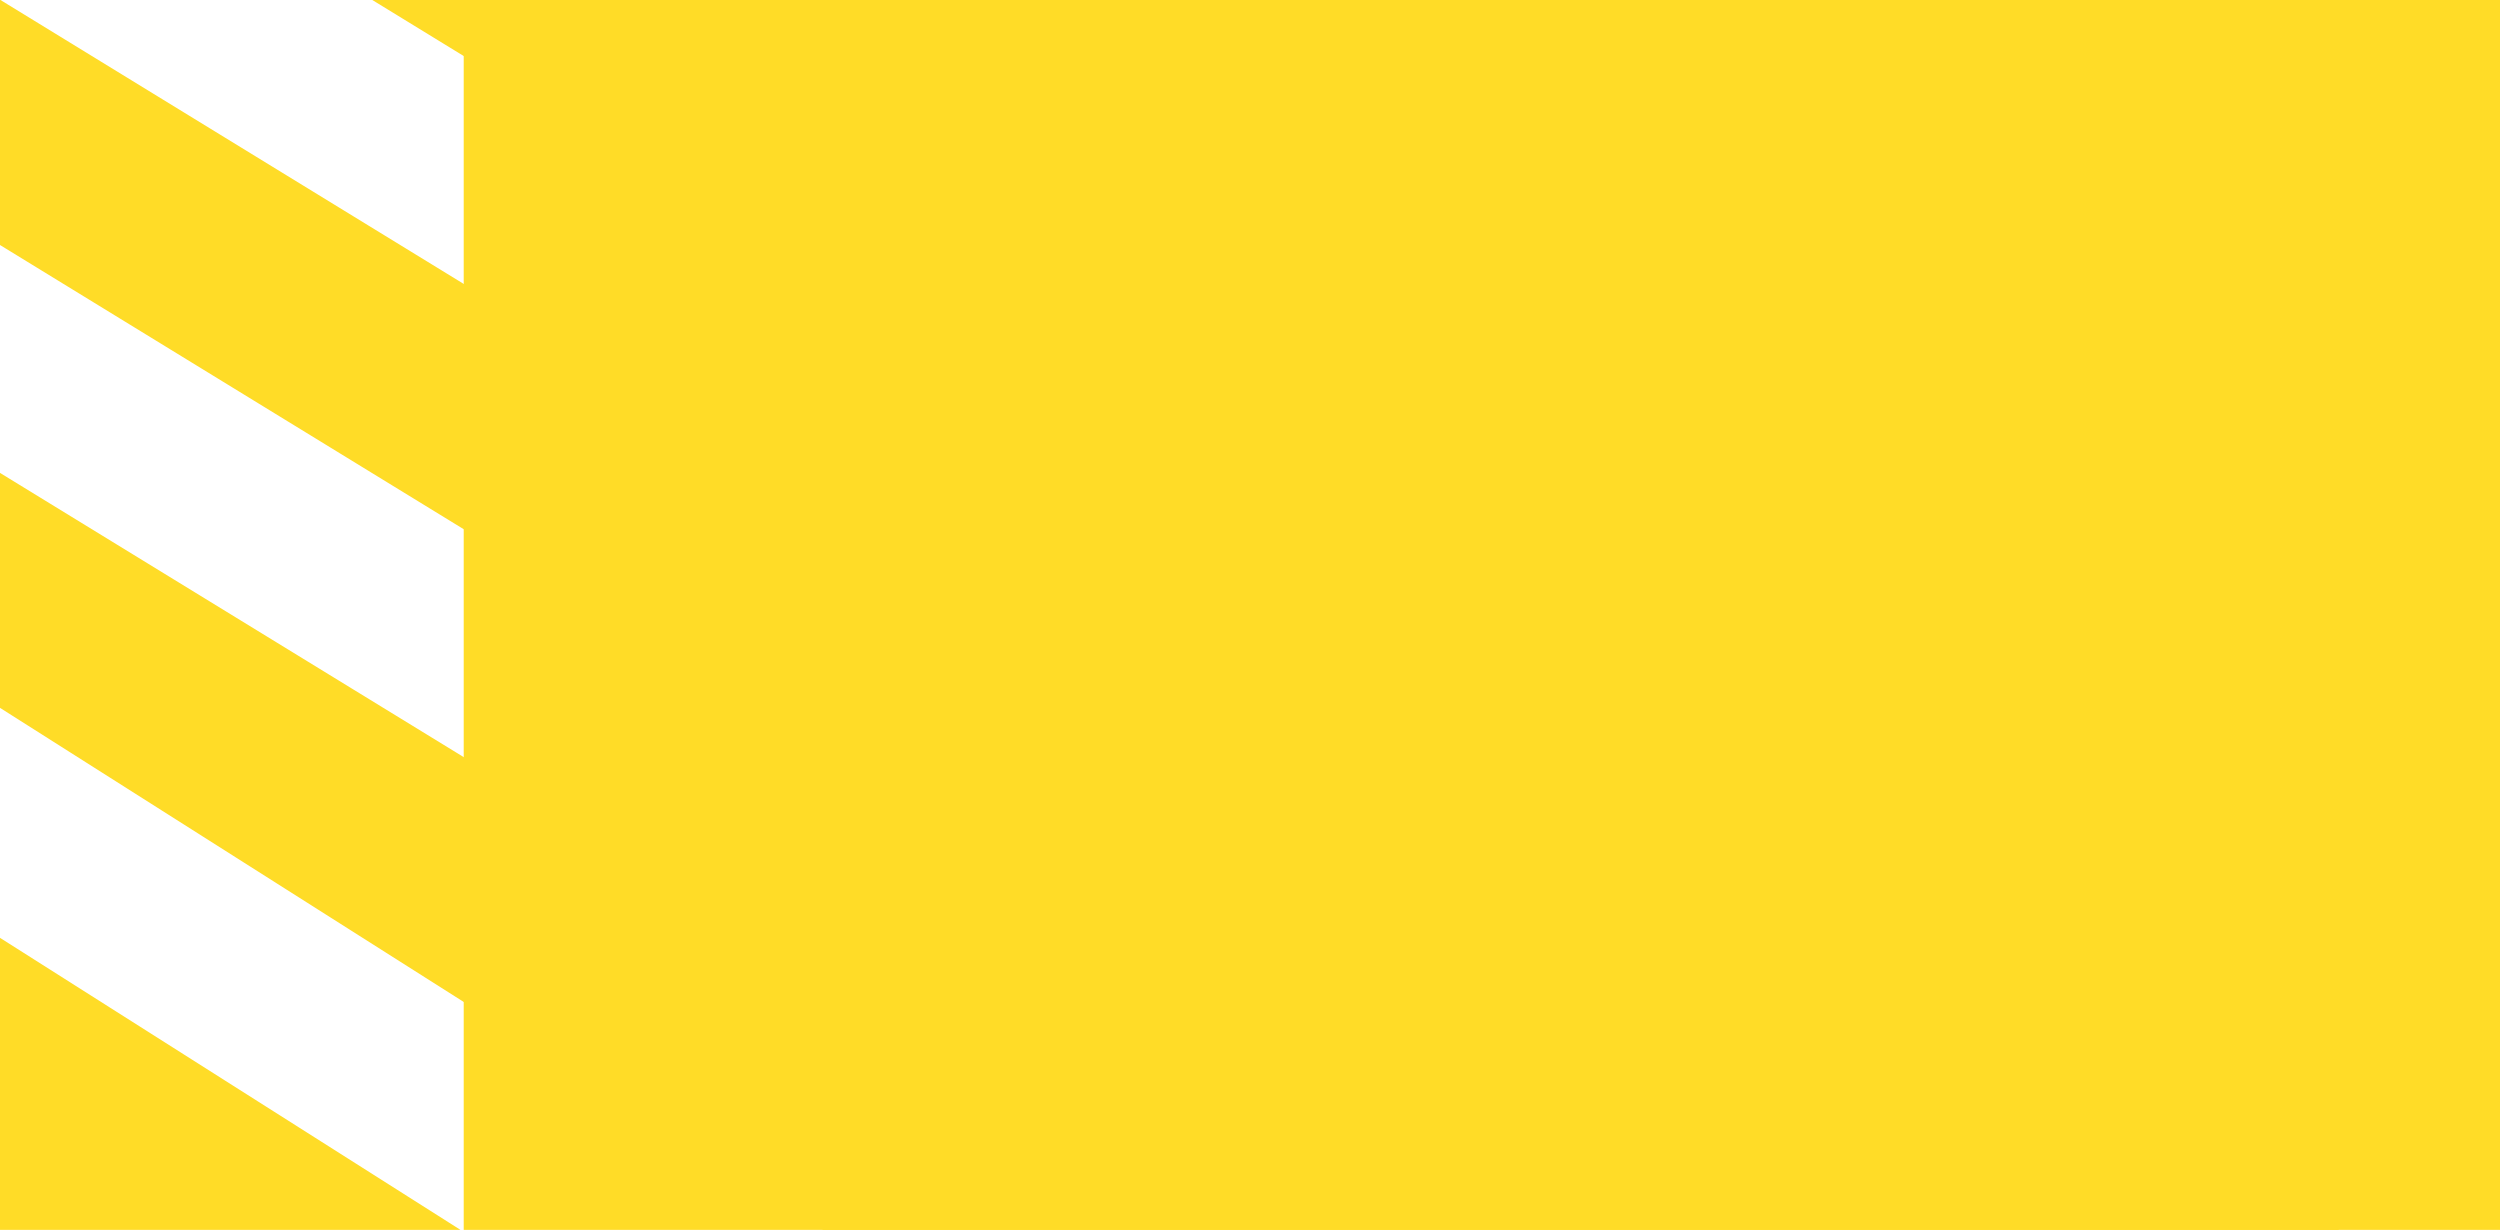<?xml version="1.0" encoding="UTF-8"?> <svg xmlns="http://www.w3.org/2000/svg" width="620" height="305" viewBox="0 0 620 305" fill="none"> <path fill-rule="evenodd" clip-rule="evenodd" d="M204.111 305L-7.603 170.727L-8 171.085L-8 112.377L168.779 220.727L205.334 186.614L-8 55.858L-8 -5.49015e-05L0.118 -5.41918e-05L170.552 104.462L207.108 70.349L92.33 -4.61304e-05L620 0L620 305L204.111 305ZM114.182 305L-8 305L-8 227.51L114.182 305Z" fill="#FFDC27"></path> <rect x="580" y="305" width="465" height="300" transform="rotate(-180 580 305)" fill="#FFDC27"></rect> </svg> 
